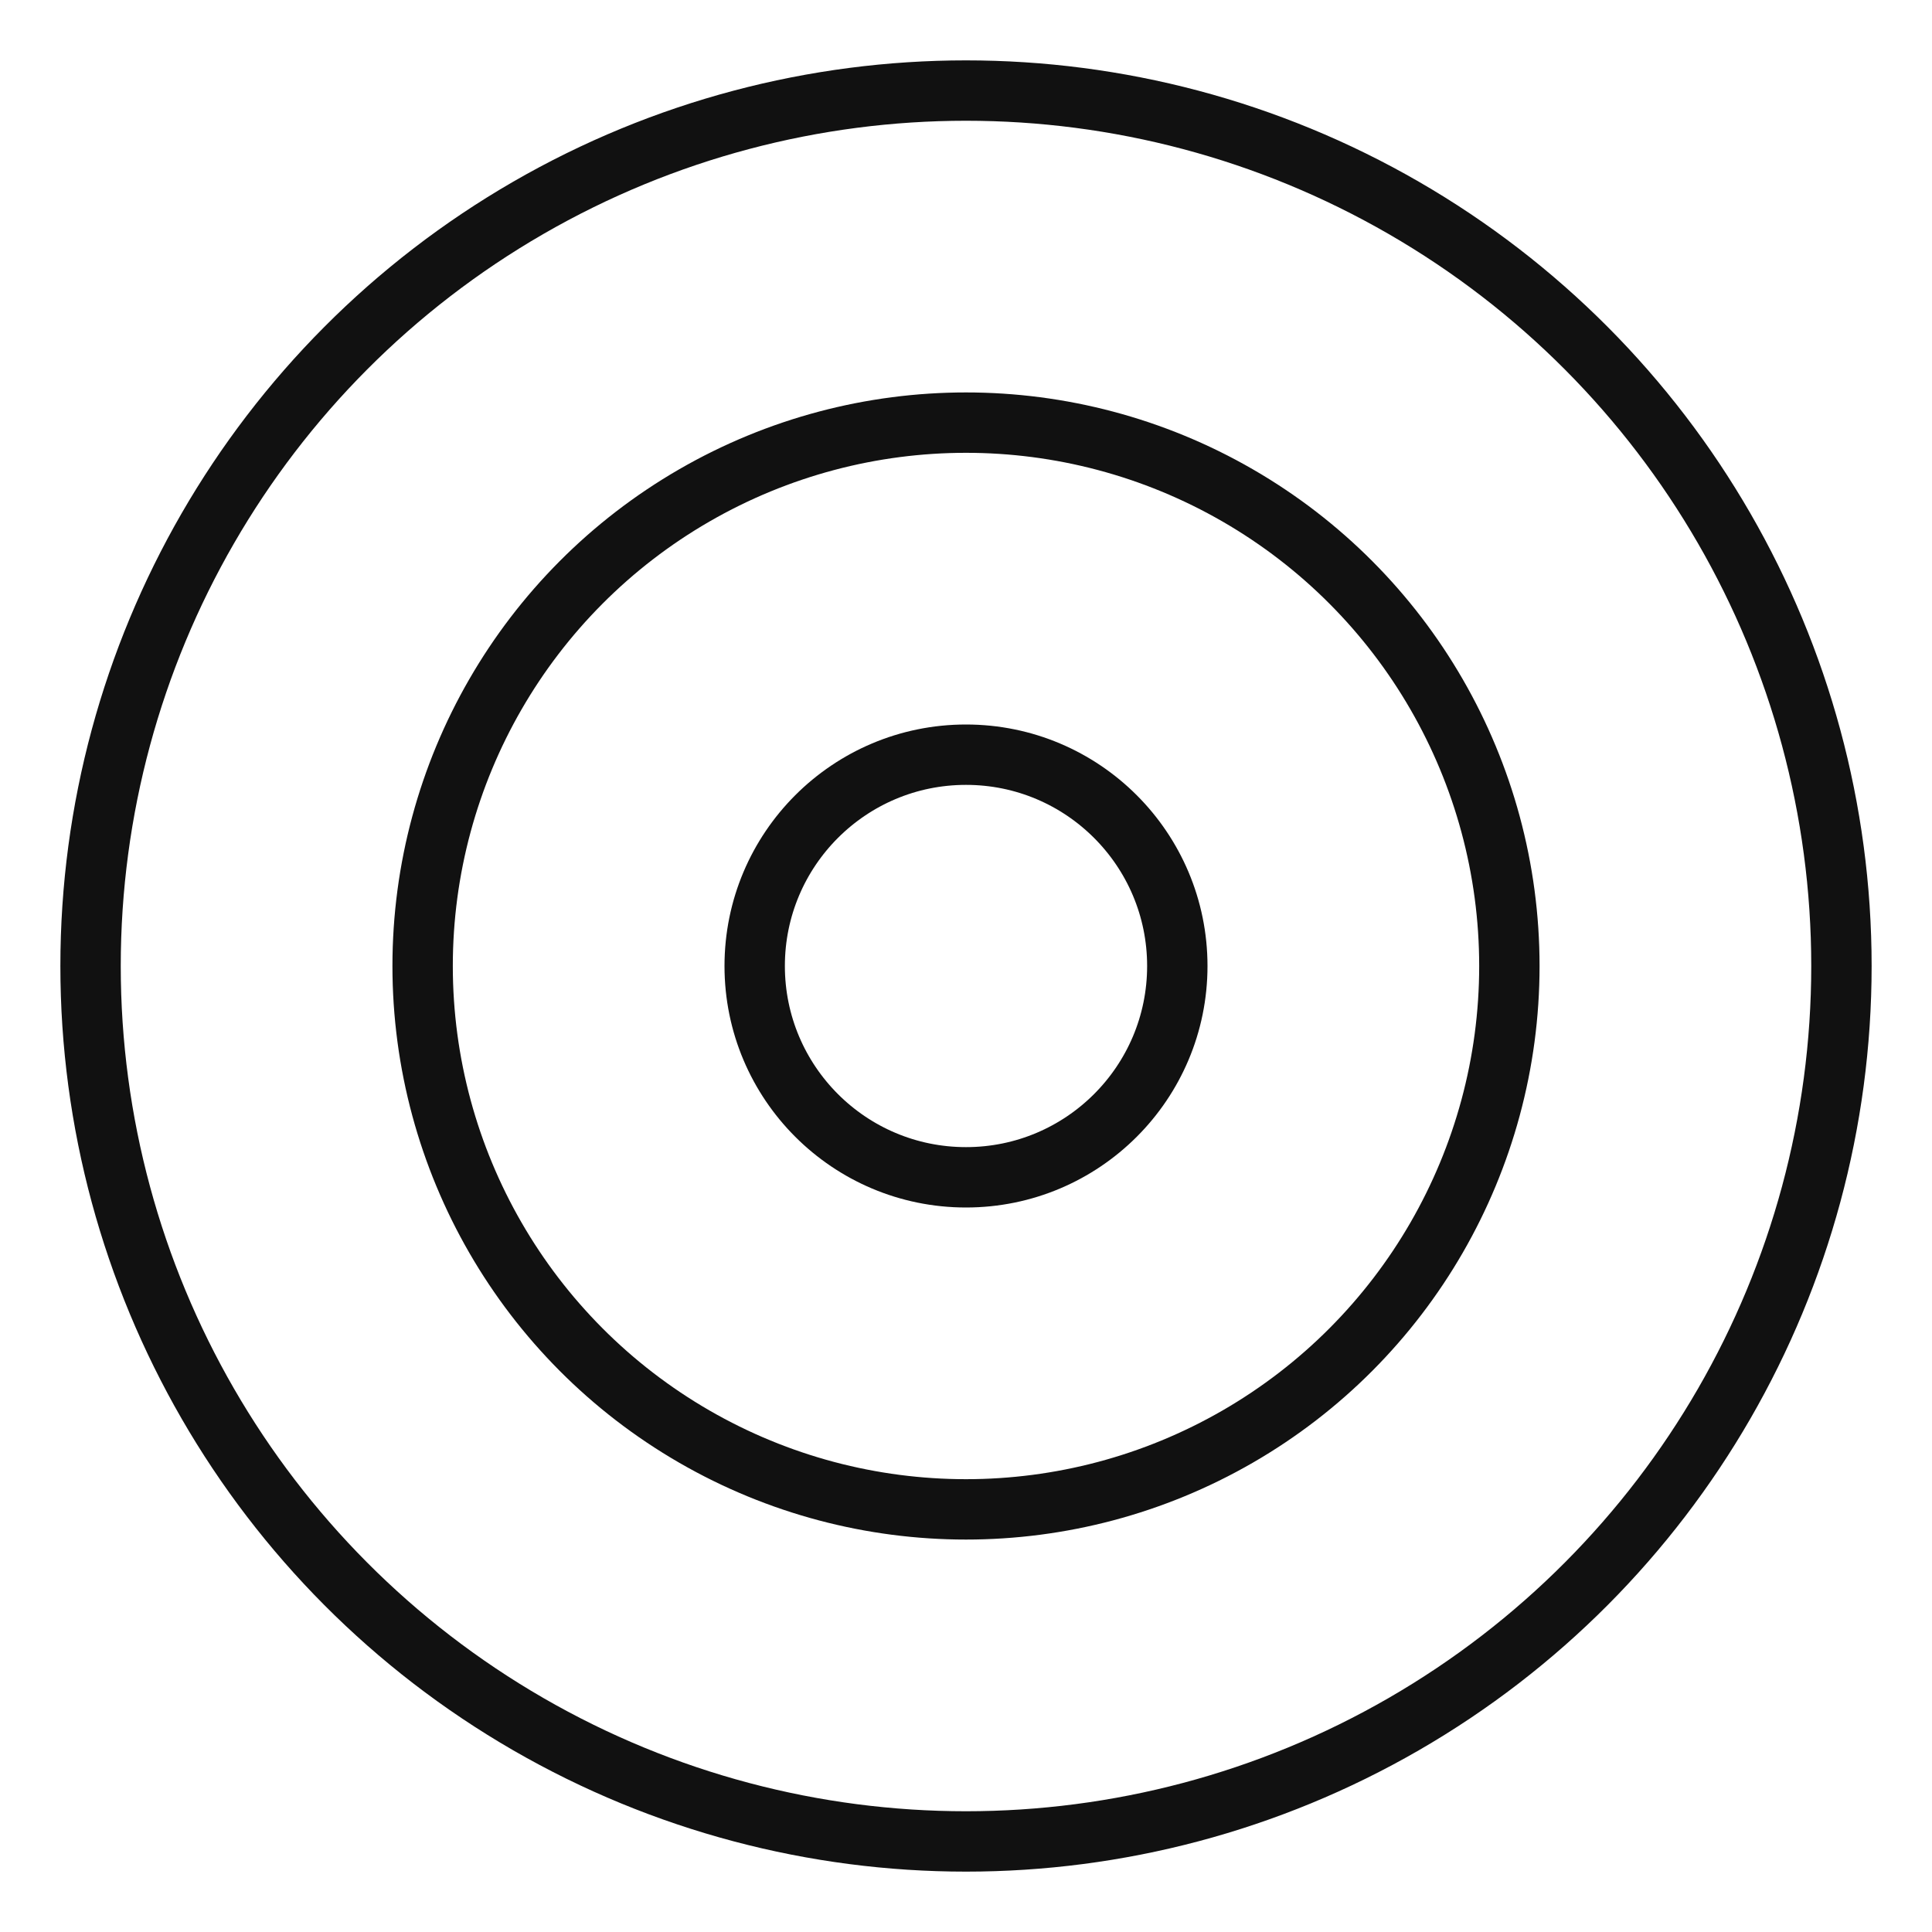 <svg xmlns="http://www.w3.org/2000/svg" viewBox="0 0 64 64" width="64" height="64"><g class="nc-icon-wrapper" stroke-linecap="round" stroke-linejoin="round" stroke-width="2" fill="#111111" stroke="#111111"><circle cx="32" cy="32" r="29" fill="none" stroke="#111111" stroke-miterlimit="10"></circle><circle cx="32" cy="32" r="7" fill="none" stroke="#111111" stroke-miterlimit="10"></circle><circle data-color="color-2" cx="32" cy="32" r="18" fill="none" stroke-miterlimit="10"></circle></g></svg>
